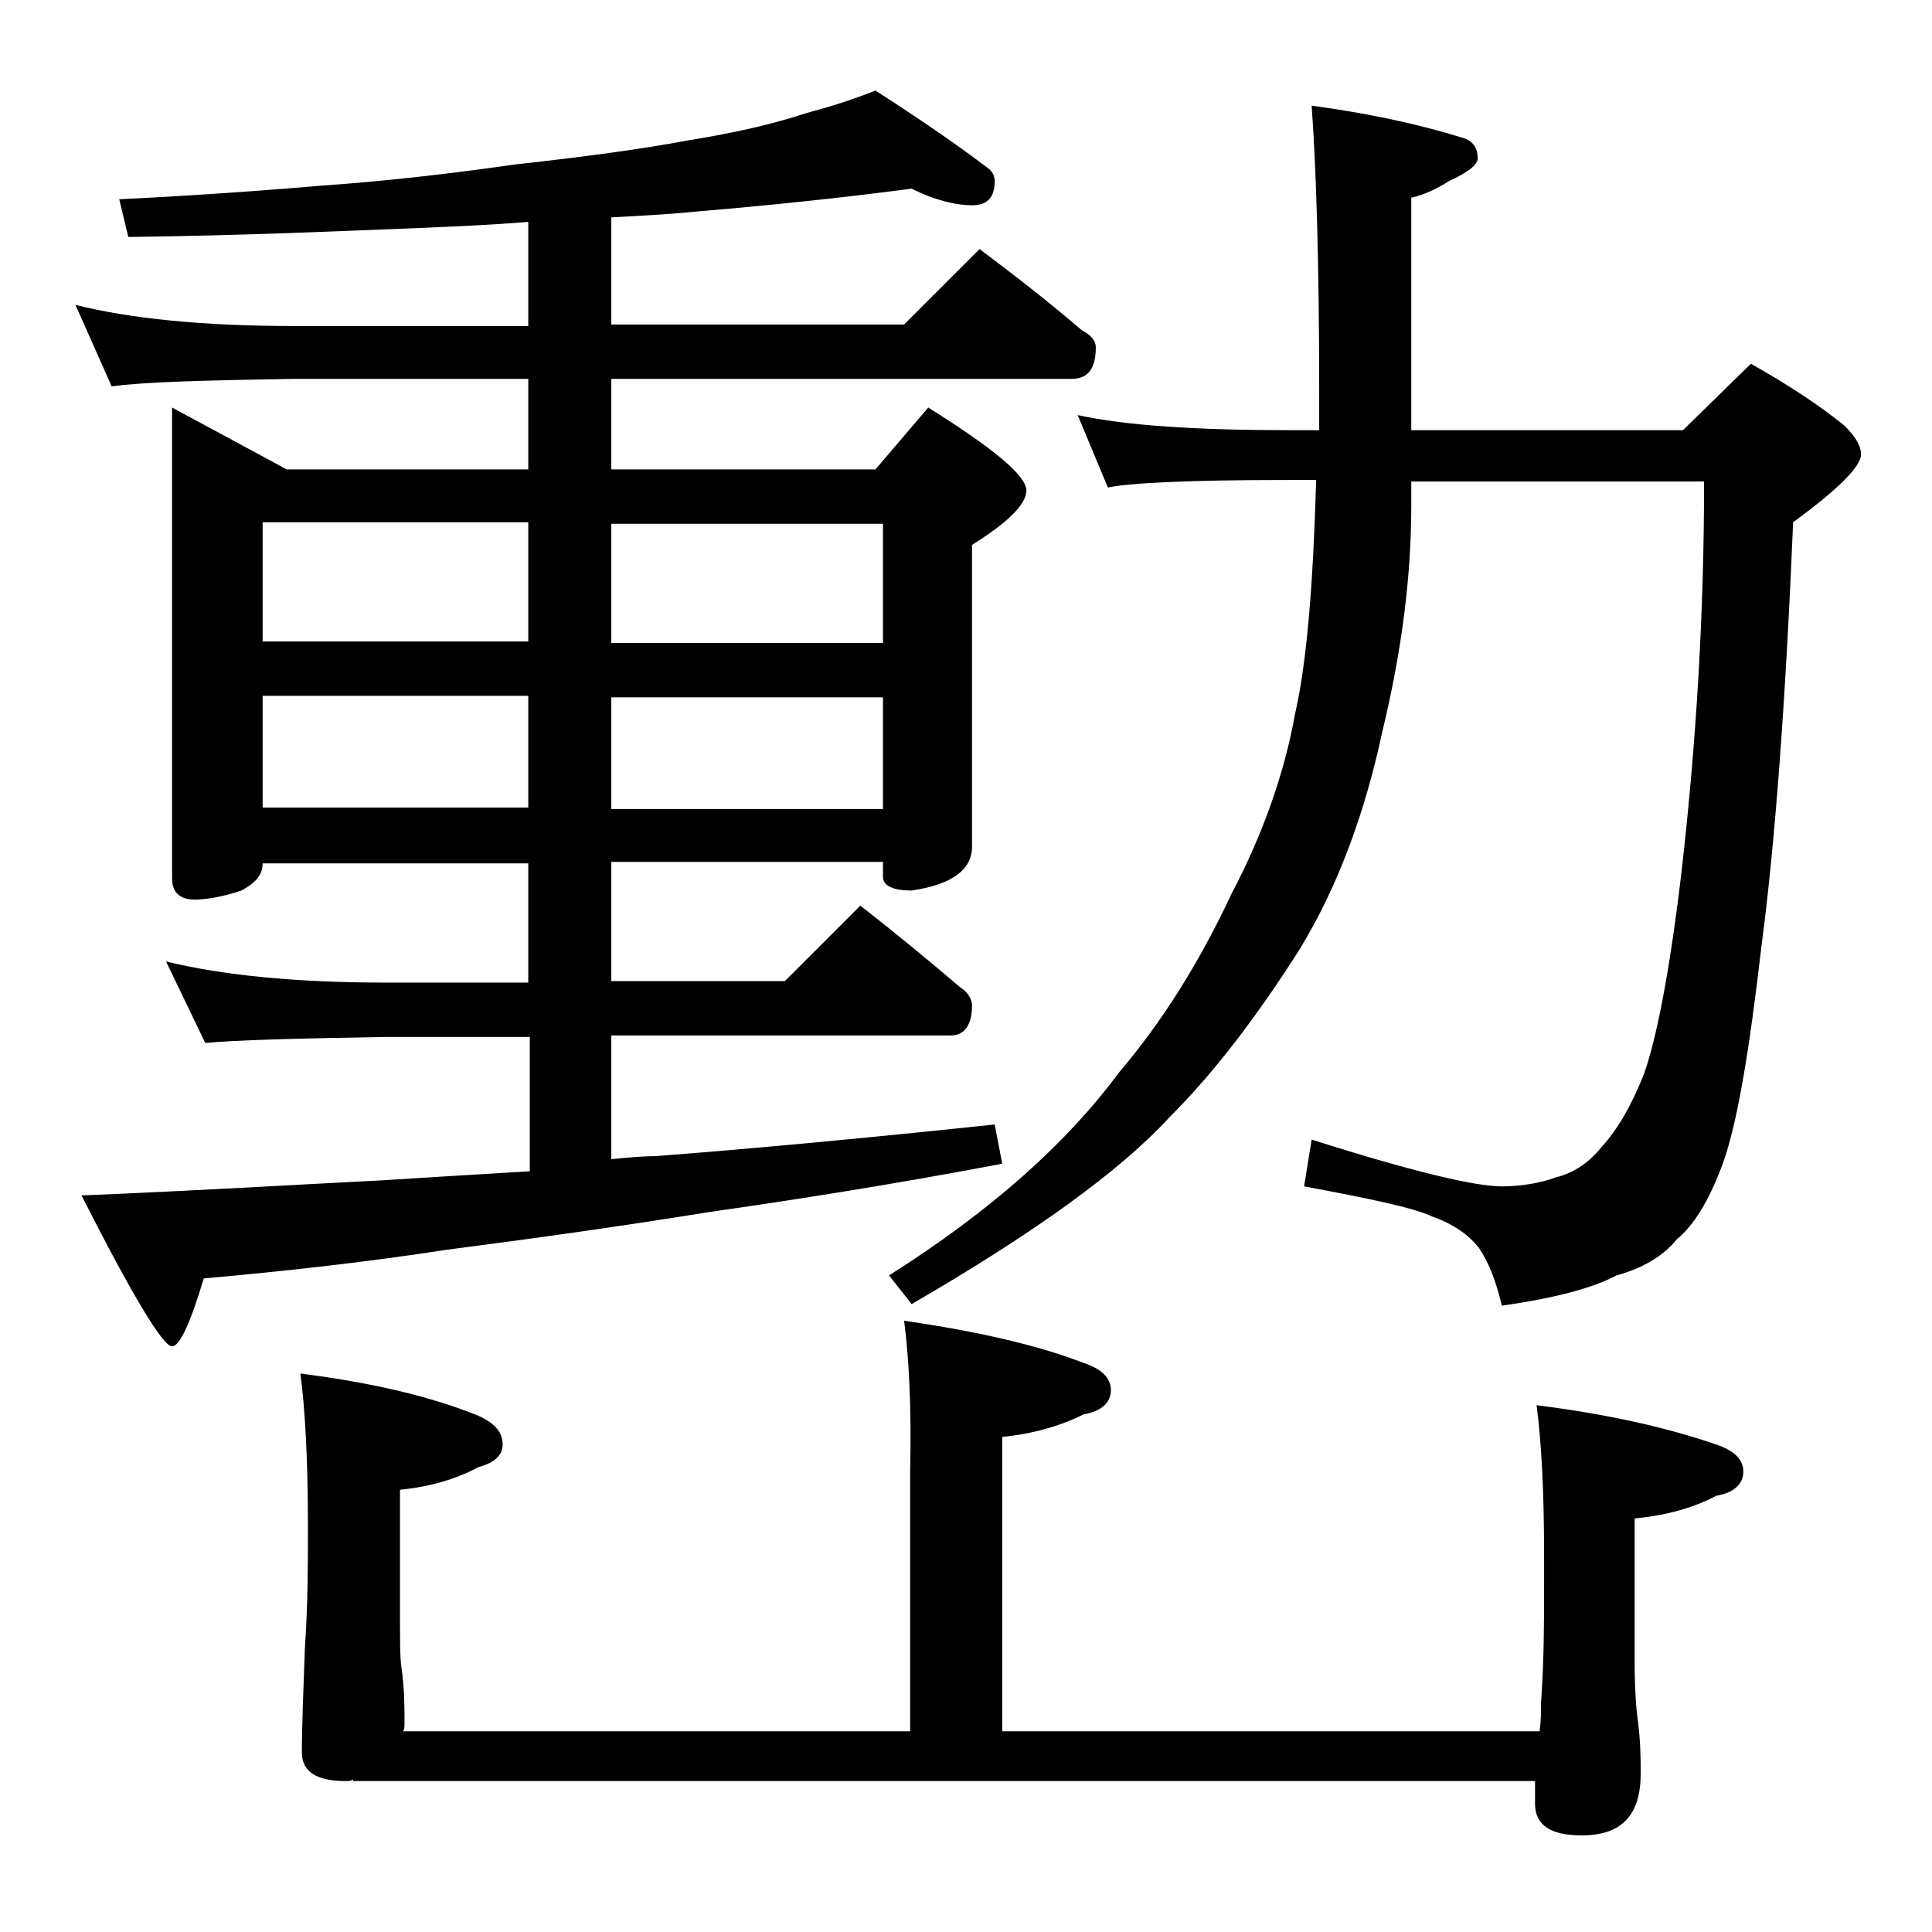 <?xml version="1.0" encoding="utf-8"?>
<!-- Generator: Adobe Illustrator 18.0.0, SVG Export Plug-In . SVG Version: 6.00 Build 0)  -->
<!DOCTYPE svg PUBLIC "-//W3C//DTD SVG 1.1//EN" "http://www.w3.org/Graphics/SVG/1.1/DTD/svg11.dtd">
<svg version="1.1" id="Layer_1" xmlns="http://www.w3.org/2000/svg" xmlns:xlink="http://www.w3.org/1999/xlink" x="0px" y="0px"
	 viewBox="0 0 128 128" enable-background="new 0 0 128 128" xml:space="preserve">
<path d="M60.4,12.5c-4.6,0.6-9.3,1.1-14.1,1.5c-2,0.2-3.9,0.3-5.8,0.4v7.1h19.4l5-5c2.4,1.8,4.7,3.6,6.8,5.4
	c0.6,0.3,0.9,0.7,0.9,1.1c0,1.4-0.5,2.1-1.6,2.1H40.5v6H58l3.5-4.1c4.3,2.7,6.5,4.5,6.5,5.5c0,0.9-1.2,2.1-3.6,3.6v20
	c0,1.5-1.3,2.5-4,2.9c-1.2,0-1.9-0.3-1.9-0.9v-1h-18V65H52l5-5c2.3,1.8,4.5,3.6,6.6,5.4c0.5,0.3,0.8,0.8,0.8,1.2c0,1.3-0.5,2-1.4,2
	H40.5v8.2c1-0.1,2-0.2,2.9-0.2c6.5-0.5,14-1.2,22.5-2.1l0.5,2.6C59,78.5,52.6,79.5,47,80.3c-6.2,1-12,1.8-17.4,2.5
	c-5.2,0.8-10.5,1.4-16.1,1.9c-0.9,3-1.6,4.5-2.1,4.5c-0.6,0-2.6-3.3-6-10c7.4-0.3,14-0.7,19.9-1c3.2-0.2,6.4-0.4,9.8-0.6v-8.9h-9.5
	c-5.9,0.1-9.9,0.2-12,0.4l-2.6-5.4c3.7,0.9,8.5,1.4,14.6,1.4H35v-7.9H17.4c0,0.8-0.5,1.3-1.4,1.8c-1.2,0.4-2.3,0.6-3.1,0.6
	c-1,0-1.5-0.5-1.5-1.4V27l7.6,4.1h16v-6H19.5c-5.9,0.1-10,0.2-12.1,0.5L5,20.2c3.6,0.9,8.4,1.4,14.5,1.4H35v-6.9
	c-2.4,0.2-4.8,0.3-7.1,0.4c-5.1,0.2-11.5,0.5-19.4,0.6l-0.6-2.5c4.2-0.2,8.7-0.5,13.4-0.9c4.3-0.3,8.6-0.8,12.8-1.4
	c4.5-0.5,8.3-1,11.5-1.6c3.1-0.5,5.7-1.1,7.8-1.8C54.9,7.1,56.5,6.6,58,6c2.8,1.8,5.3,3.5,7.4,5.1c0.3,0.2,0.5,0.5,0.5,0.9
	c0,1.1-0.5,1.6-1.5,1.6S62,13.3,60.4,12.5z M17.4,42.5H35v-7.9H17.4V42.5z M17.4,53.5H35v-7.4H17.4V53.5z M59.9,87.5
	c4.8,0.7,8.8,1.6,11.9,2.8c1.2,0.4,1.8,1,1.8,1.8c0,0.8-0.6,1.4-1.8,1.6c-1.6,0.8-3.4,1.3-5.4,1.5v19.5H102c0.1-0.7,0.1-1.3,0.1-1.9
	c0.2-2.9,0.2-5.5,0.2-7.6V103c0-4.4-0.2-7.7-0.5-9.9c4.8,0.6,8.7,1.5,11.9,2.6c1.2,0.4,1.8,1,1.8,1.8c0,0.8-0.6,1.4-1.8,1.6
	c-1.5,0.8-3.3,1.3-5.4,1.5v9.5c0,1.8,0.1,3.1,0.2,3.8c0.2,1.5,0.2,2.7,0.2,3.6c0,2.8-1.3,4.1-3.9,4.1c-2.1,0-3.1-0.7-3.1-2.1V118
	H23.4v-0.1c-0.2,0.1-0.3,0.1-0.5,0.1c-1.9,0-2.9-0.6-2.9-1.9c0-1.8,0.1-4.1,0.2-6.9c0.2-2.9,0.2-5.5,0.2-7.8V101
	c0-4.4-0.2-7.8-0.5-10c4.7,0.6,8.6,1.5,11.8,2.8c1.1,0.5,1.6,1.1,1.6,1.9c0,0.7-0.5,1.2-1.6,1.5c-1.5,0.8-3.2,1.3-5.2,1.5v7.9
	c0,2,0,3.3,0.1,3.9c0.2,1.4,0.2,2.6,0.2,3.6c0,0.3,0,0.5-0.1,0.6h33.6V97.5C60.4,93.1,60.2,89.8,59.9,87.5z M40.5,34.7v7.9h18v-7.9
	H40.5z M40.5,46.2v7.4h18v-7.4H40.5z M71.4,27.5c3.2,0.7,7.9,1,14,1h2c0-0.9,0-1.8,0-2.5c0-8.6-0.2-14.9-0.5-19
	c3.7,0.5,7,1.2,9.9,2.1c0.8,0.2,1.1,0.7,1.1,1.4c0,0.4-0.6,0.9-1.9,1.5c-0.8,0.5-1.6,0.9-2.5,1.1v15.4h18l4.5-4.4
	c2.5,1.4,4.6,2.8,6.2,4.1c0.8,0.8,1.1,1.4,1.1,1.9c0,0.8-1.5,2.3-4.5,4.5c-0.5,11.9-1.2,21.3-2.1,28.1c-0.8,6.9-1.6,11.8-2.6,14.5
	c-0.9,2.4-1.9,4-3,4.9c-0.9,1.1-2.2,1.9-4,2.4c-1.5,0.8-4,1.5-7.6,2c-0.4-1.7-0.9-2.9-1.5-3.8c-0.7-0.9-1.7-1.6-3.1-2.1
	c-1.3-0.6-4.2-1.2-8.5-2l0.5-3.1c6.6,2.1,10.8,3.1,12.6,3.1c1.2,0,2.5-0.2,3.6-0.6c1.2-0.3,2.2-1,3-2c1.1-1.2,2-2.8,2.8-4.8
	c0.8-2.2,1.7-6.6,2.5-13.4c1-8.7,1.5-17.3,1.5-25.9H93.5v1.6c0,4.6-0.6,9.5-1.9,14.9c-1.2,5.6-3,10.4-5.5,14.5
	c-2.8,4.4-5.6,8.1-8.6,11.1c-3.3,3.6-9,7.7-17.1,12.4l-1.5-1.9c6.8-4.3,11.8-8.8,15.2-13.4c2.9-3.4,5.4-7.4,7.5-11.9
	c2.1-4,3.5-8,4.2-11.9c0.8-3.5,1.2-8.7,1.4-15.5h-1.9c-6.6,0-10.5,0.2-11.9,0.5L71.4,27.5z"/>
</svg>

